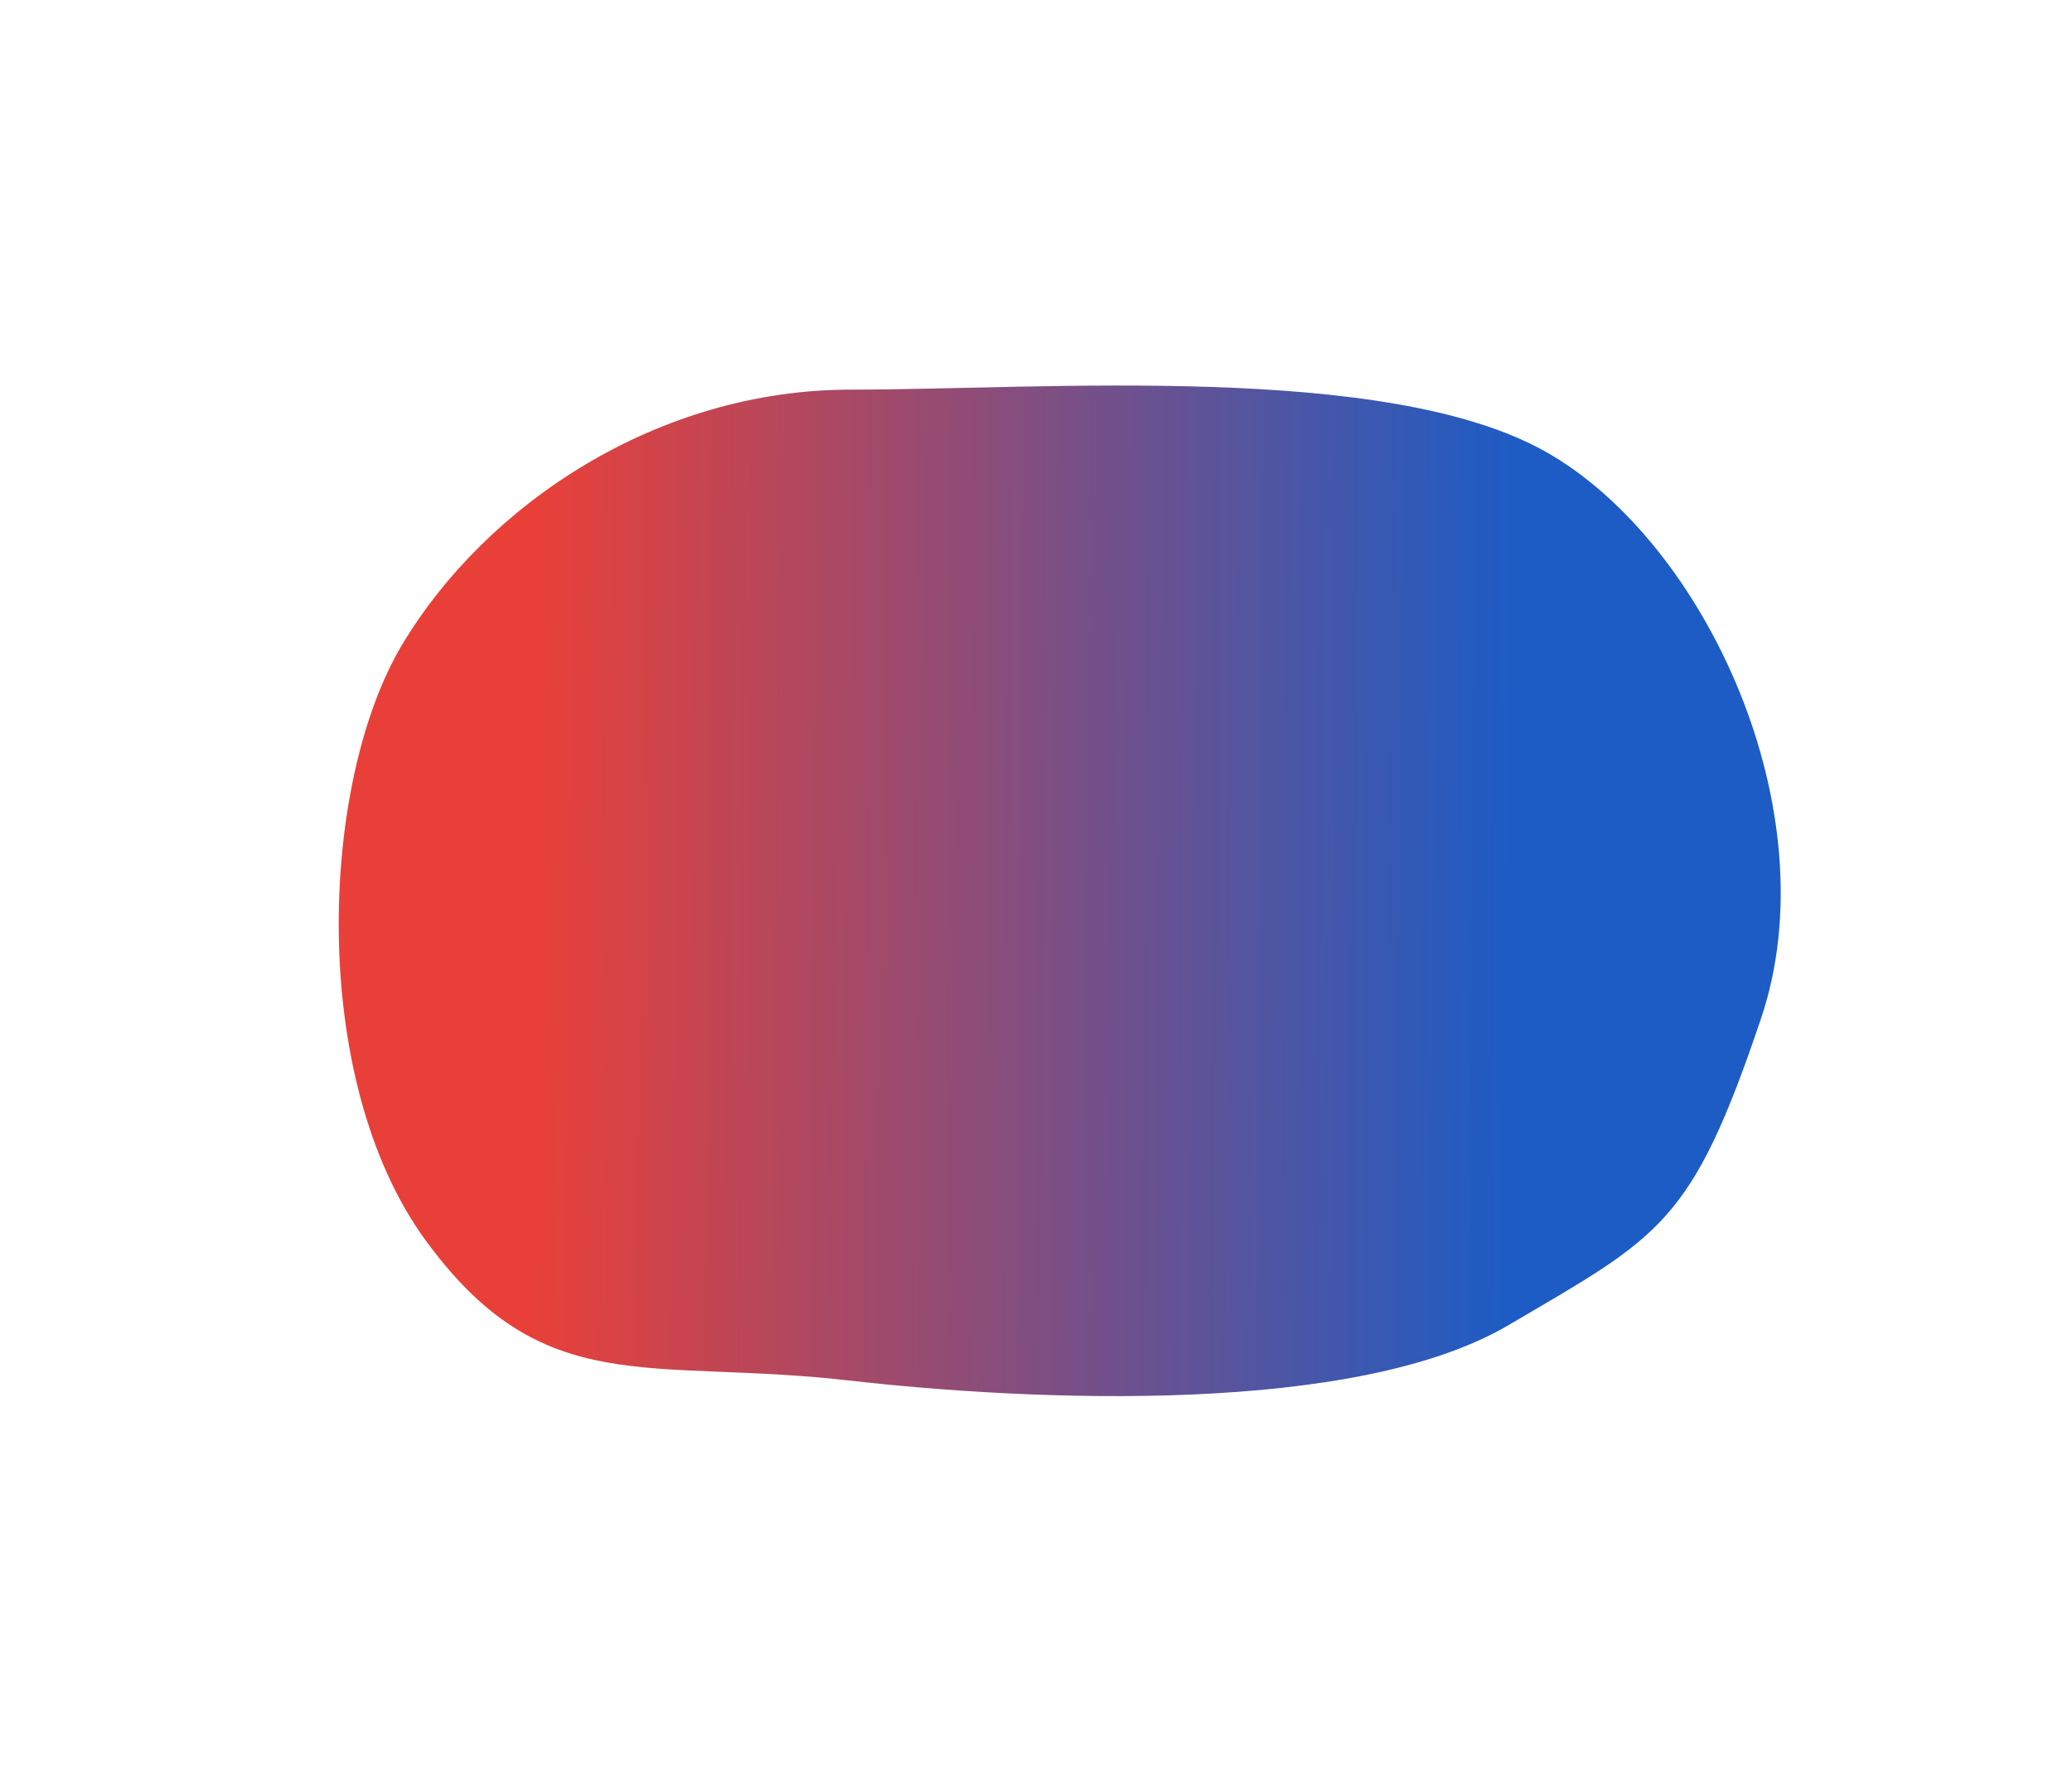 <svg xmlns="http://www.w3.org/2000/svg" width="885" height="762" viewBox="80 80 740 602" fill="none" style="&#10;">
<g filter="url(#filter0_f)">
<path fill-rule="evenodd" clip-rule="evenodd" d="M708.958 426.187C684.127 499.907 673.118 503.865 618.626 535.861C564.135 567.856 450.609 563.229 382.885 555.534C311.527 547.425 273.997 563.049 231.983 505.479C189.97 447.909 194.098 341.763 223.769 292.466C253.915 242.382 314.904 201.611 383.795 201.611C452.686 201.611 574.814 191.647 631.932 223.739C689.05 255.832 733.79 352.466 708.958 426.187Z" fill="url(#paint0_linear)"/>
</g>
<defs>
<filter id="filter0_f" x="0.973" y="0.149" width="915" height="761" filterUnits="userSpaceOnUse" color-interpolation-filters="sRGB">
<feFlood flood-opacity="0" result="BackgroundImageFix"/>
<feBlend mode="normal" in="SourceGraphic" in2="BackgroundImageFix" result="shape"/>
<feGaussianBlur stdDeviation="36" result="effect1_foregroundBlur"/>
</filter>
<linearGradient id="paint0_linear" x1="272.346" y1="346.739" x2="620.416" y2="349.217" gradientUnits="userSpaceOnUse">
<stop stop-color="#E84039"/>
<stop offset="1" stop-color="#1D5CC5"/>
</linearGradient>
</defs>
</svg>